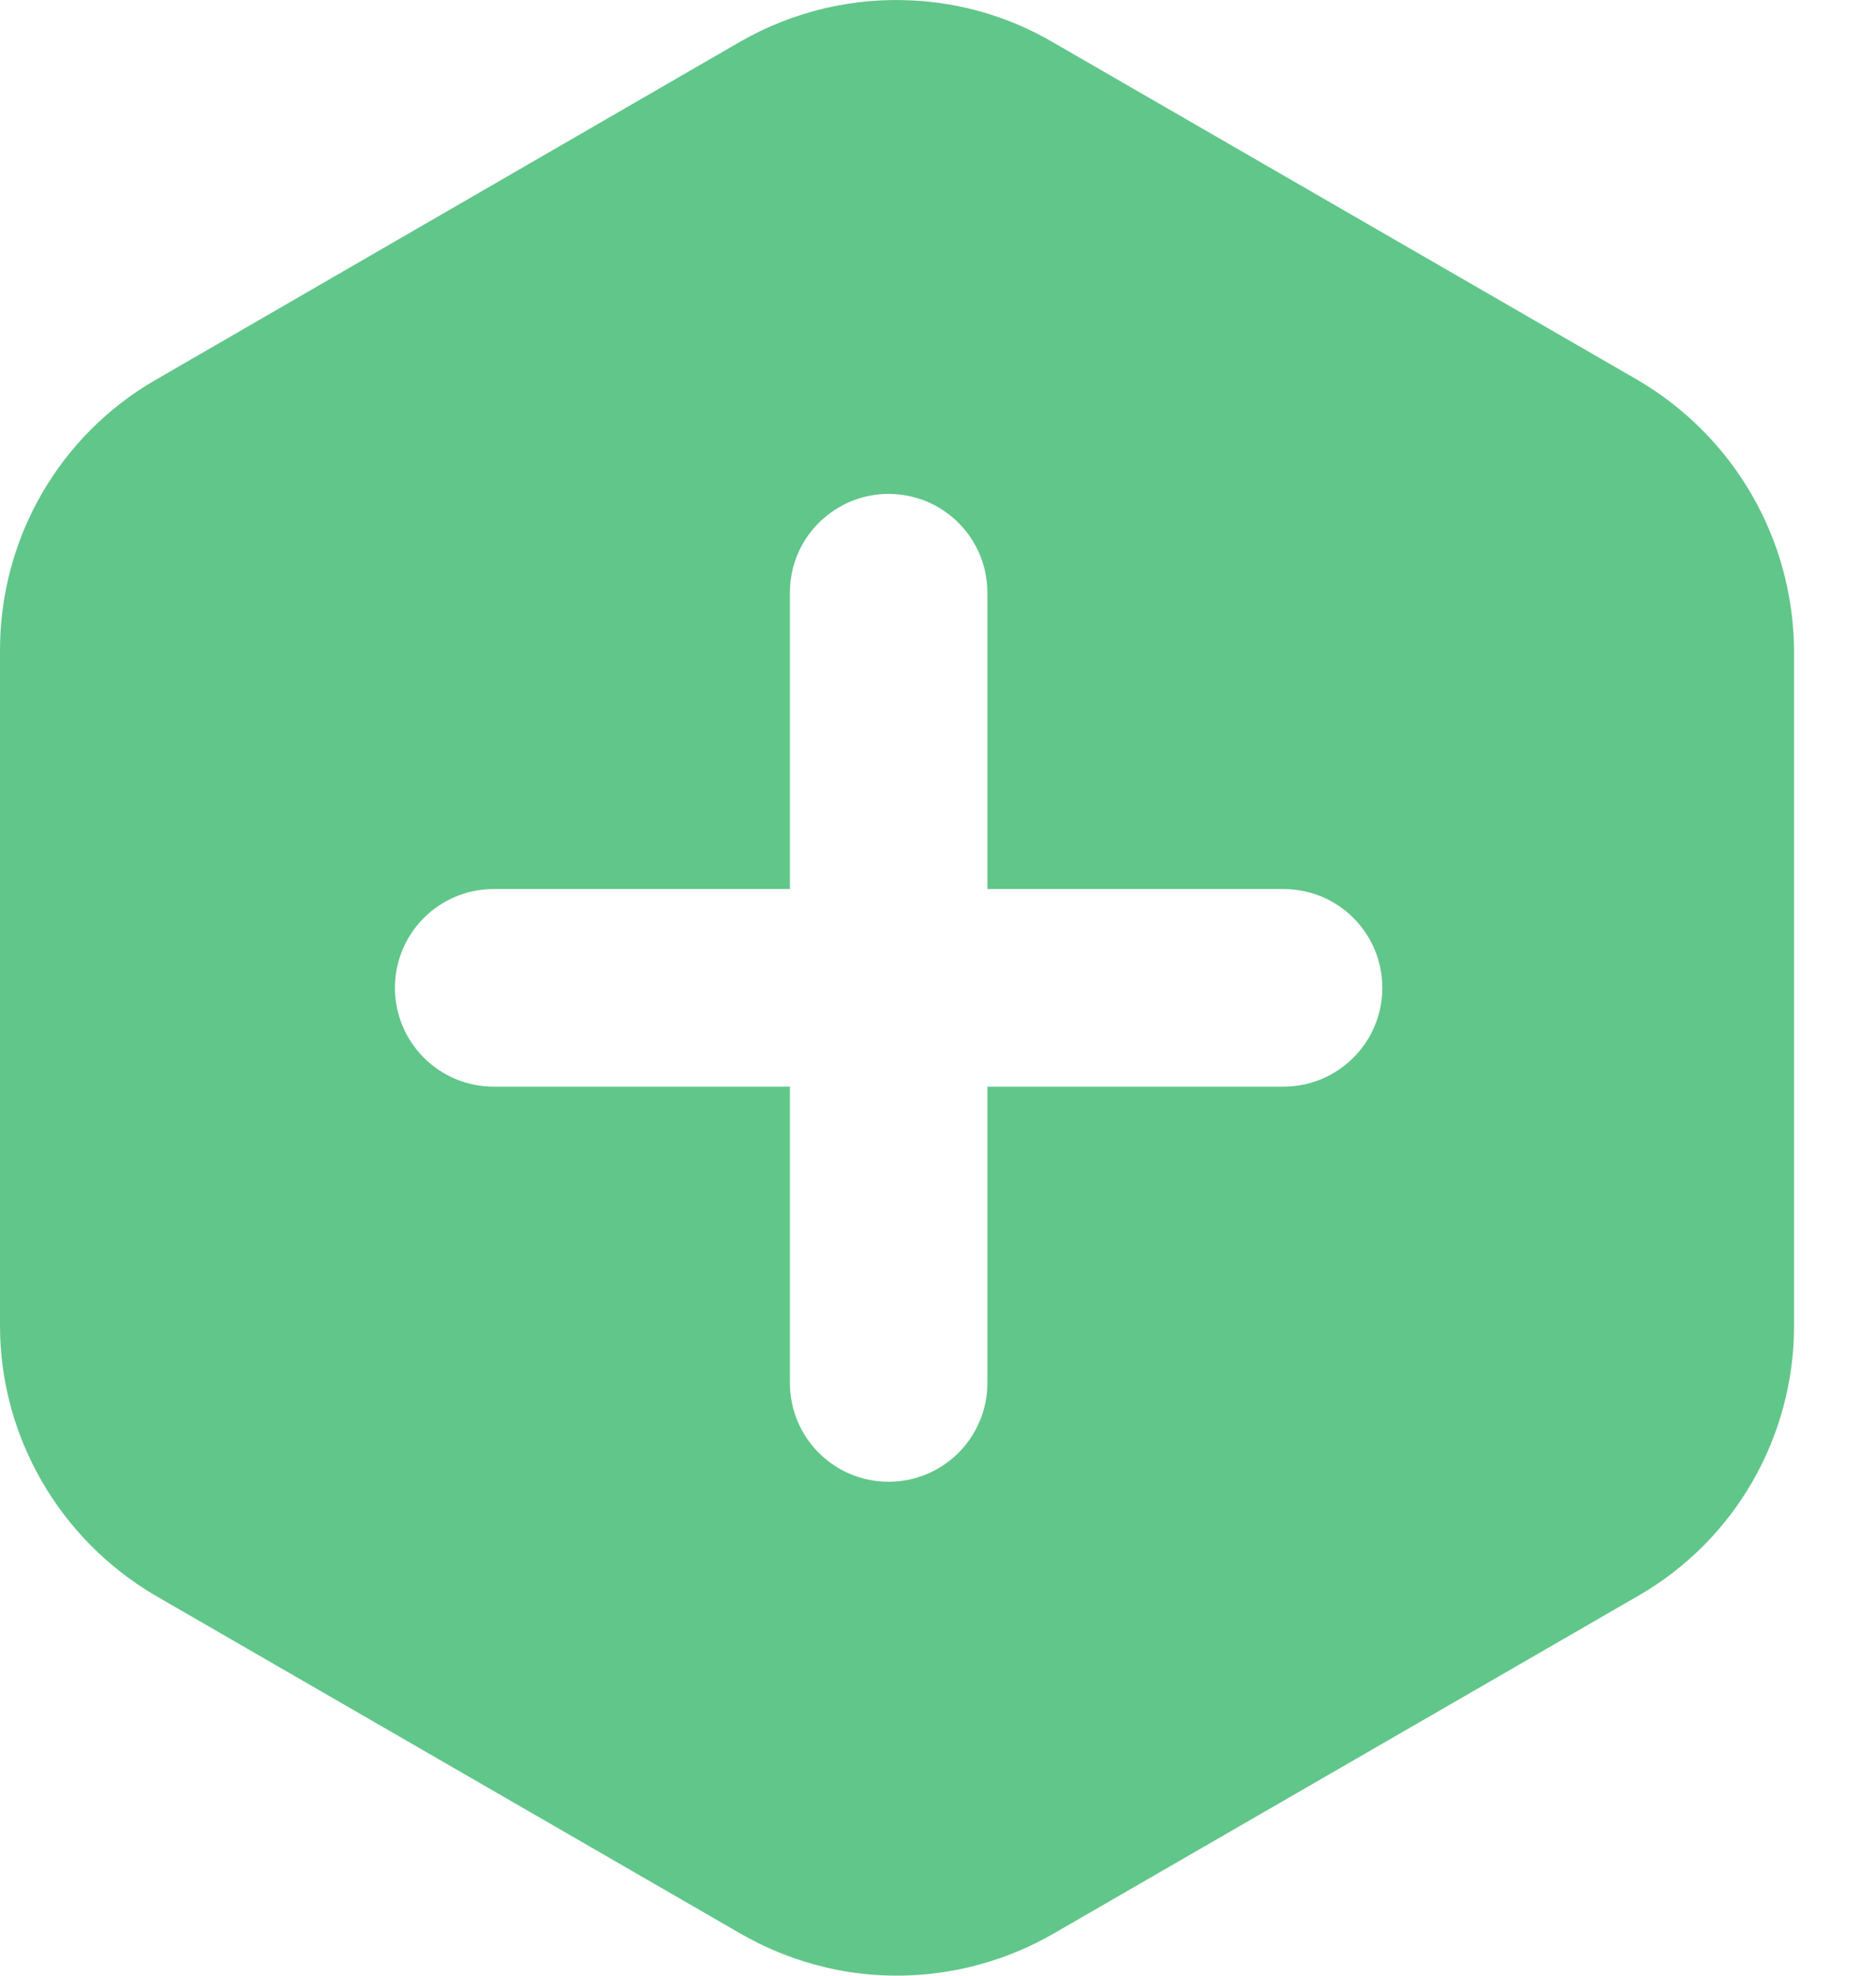 <svg width="19" height="20" viewBox="0 0 19 20" fill="none" xmlns="http://www.w3.org/2000/svg">
<path id="Subtract" fill-rule="evenodd" clip-rule="evenodd" d="M16.59 3.849L10.65 0.42C10.216 0.169 9.735 0.03 9.249 0.005C8.649 -0.028 8.041 0.111 7.5 0.42L1.57 3.849C0.6 4.41 0 5.45 0 6.58V13.42C0 14.54 0.6 15.58 1.57 16.15L7.51 19.58C7.743 19.713 7.989 19.815 8.243 19.885C8.39 19.926 8.539 19.957 8.689 19.975C9.359 20.059 10.052 19.927 10.66 19.58L16.6 16.15C17.57 15.589 18.17 14.55 18.17 13.42V6.58C18.16 5.45 17.56 4.42 16.59 3.849ZM8.116 5.53C8.285 5.215 8.617 5 9 5C9.553 5 10 5.447 10 6V9H13C13.553 9 14 9.447 14 10C14 10.238 13.917 10.457 13.778 10.628C13.595 10.854 13.315 11 13 11H10V14C10 14.552 9.553 15 9 15C8.447 15 8 14.552 8 14V11H5C4.447 11 4 10.552 4 10C4 9.447 4.447 9 5 9H8V6C8 5.83 8.042 5.67 8.116 5.53Z" fill="#61C68A"/>
</svg>
